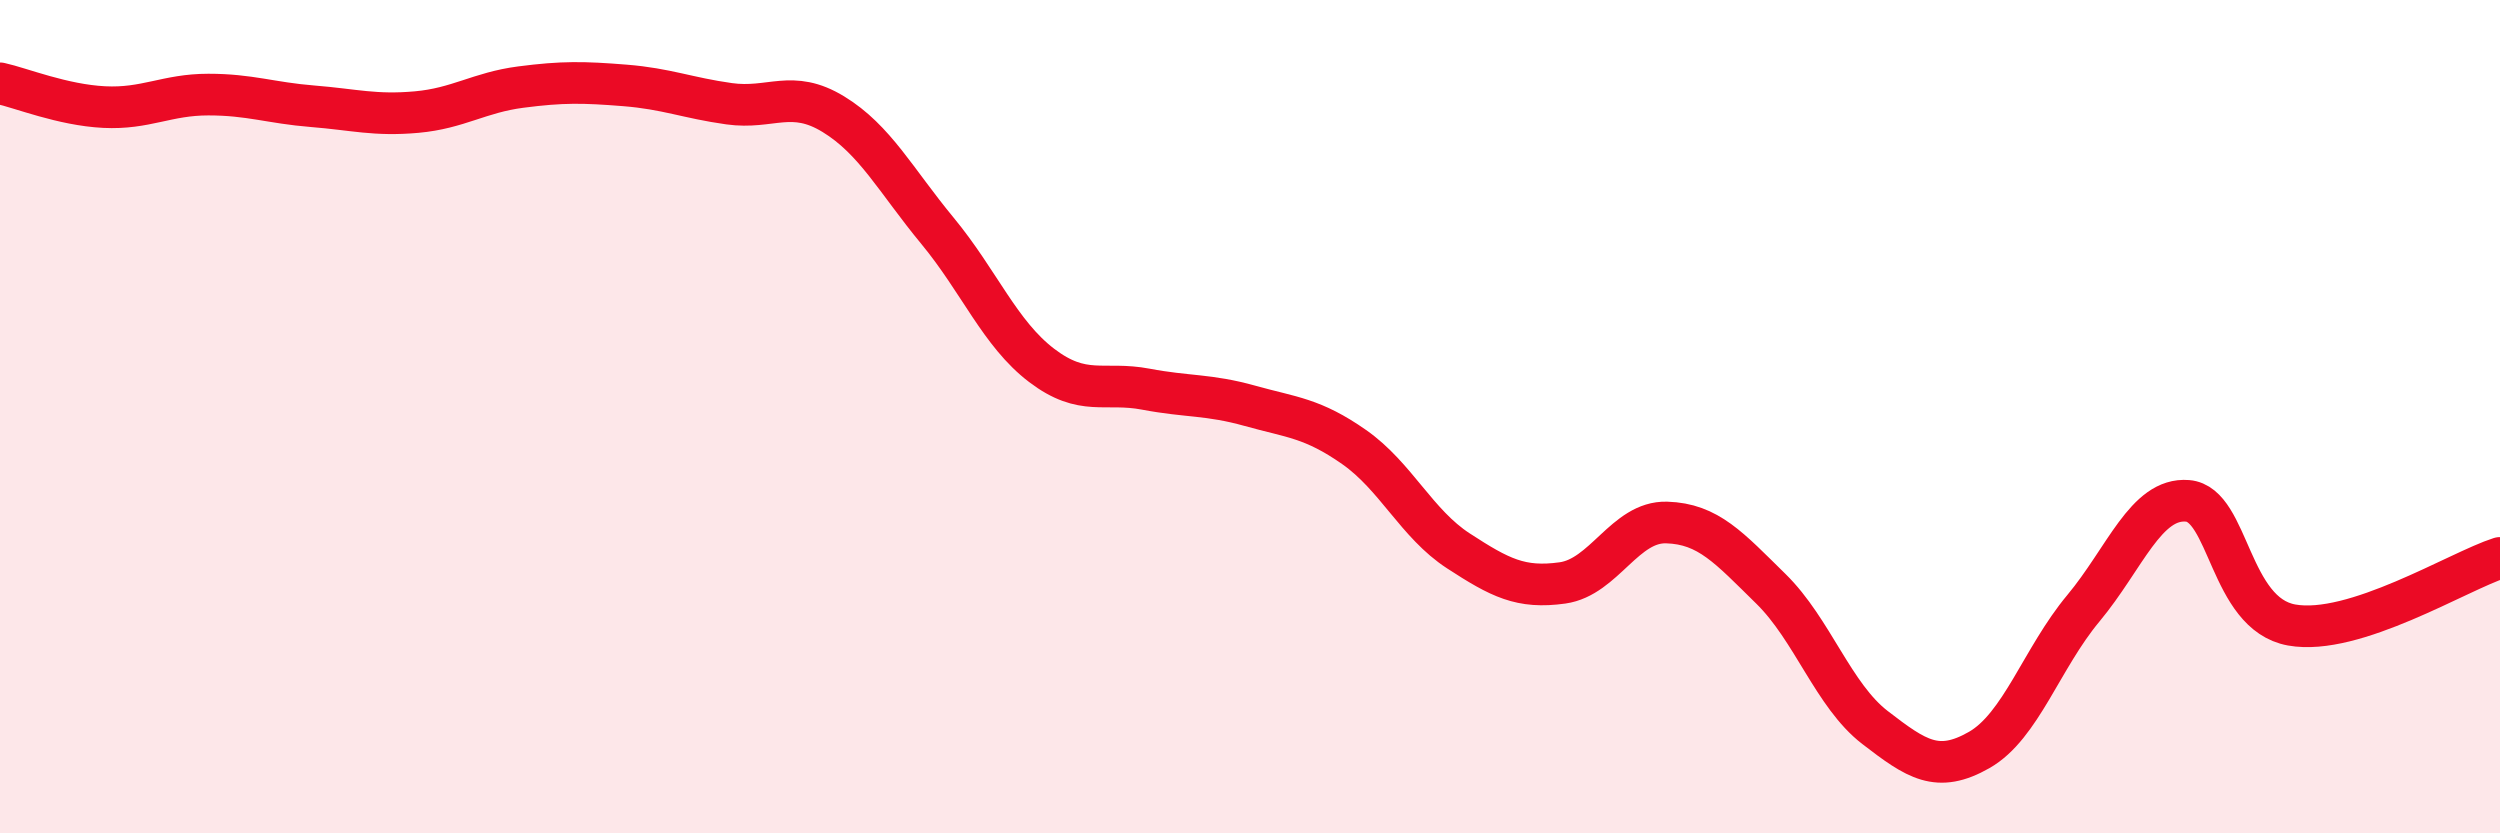
    <svg width="60" height="20" viewBox="0 0 60 20" xmlns="http://www.w3.org/2000/svg">
      <path
        d="M 0,2 C 0.5,2.11 1.5,2.52 2.5,2.57 C 3.5,2.62 4,2.27 5,2.27 C 6,2.27 6.5,2.47 7.5,2.55 C 8.5,2.63 9,2.78 10,2.69 C 11,2.6 11.5,2.22 12.5,2.09 C 13.5,1.96 14,1.97 15,2.05 C 16,2.13 16.5,2.35 17.5,2.49 C 18.5,2.63 19,2.13 20,2.74 C 21,3.35 21.5,4.33 22.5,5.54 C 23.5,6.75 24,8.01 25,8.77 C 26,9.53 26.5,9.15 27.5,9.34 C 28.5,9.53 29,9.46 30,9.74 C 31,10.02 31.5,10.03 32.5,10.73 C 33.5,11.43 34,12.57 35,13.22 C 36,13.87 36.5,14.13 37.5,13.99 C 38.5,13.85 39,12.51 40,12.54 C 41,12.57 41.5,13.15 42.5,14.13 C 43.5,15.11 44,16.69 45,17.46 C 46,18.23 46.5,18.57 47.5,18 C 48.5,17.43 49,15.8 50,14.6 C 51,13.4 51.5,11.94 52.5,12.02 C 53.5,12.1 53.5,14.73 55,15 C 56.5,15.27 59,13.71 60,13.39L60 20L0 20Z"
        fill="#EB0A25"
        opacity="0.1"
        stroke-linecap="round"
        stroke-linejoin="round"
      />
      <path
        d="M 0,2 C 0.5,2.11 1.5,2.52 2.5,2.57 C 3.5,2.62 4,2.27 5,2.27 C 6,2.27 6.5,2.47 7.5,2.55 C 8.5,2.63 9,2.78 10,2.69 C 11,2.6 11.5,2.22 12.5,2.09 C 13.5,1.96 14,1.97 15,2.05 C 16,2.13 16.5,2.35 17.5,2.49 C 18.5,2.63 19,2.13 20,2.74 C 21,3.35 21.5,4.33 22.5,5.54 C 23.5,6.75 24,8.01 25,8.77 C 26,9.53 26.5,9.15 27.5,9.34 C 28.5,9.53 29,9.46 30,9.74 C 31,10.02 31.5,10.03 32.5,10.73 C 33.5,11.43 34,12.57 35,13.22 C 36,13.87 36.5,14.13 37.5,13.99 C 38.5,13.85 39,12.51 40,12.54 C 41,12.57 41.5,13.15 42.5,14.13 C 43.5,15.11 44,16.69 45,17.46 C 46,18.23 46.5,18.57 47.5,18 C 48.5,17.43 49,15.8 50,14.6 C 51,13.4 51.5,11.94 52.5,12.02 C 53.5,12.1 53.5,14.73 55,15 C 56.5,15.27 59,13.71 60,13.39"
        stroke="#EB0A25"
        stroke-width="1"
        fill="none"
        stroke-linecap="round"
        stroke-linejoin="round"
      />
    </svg>
  